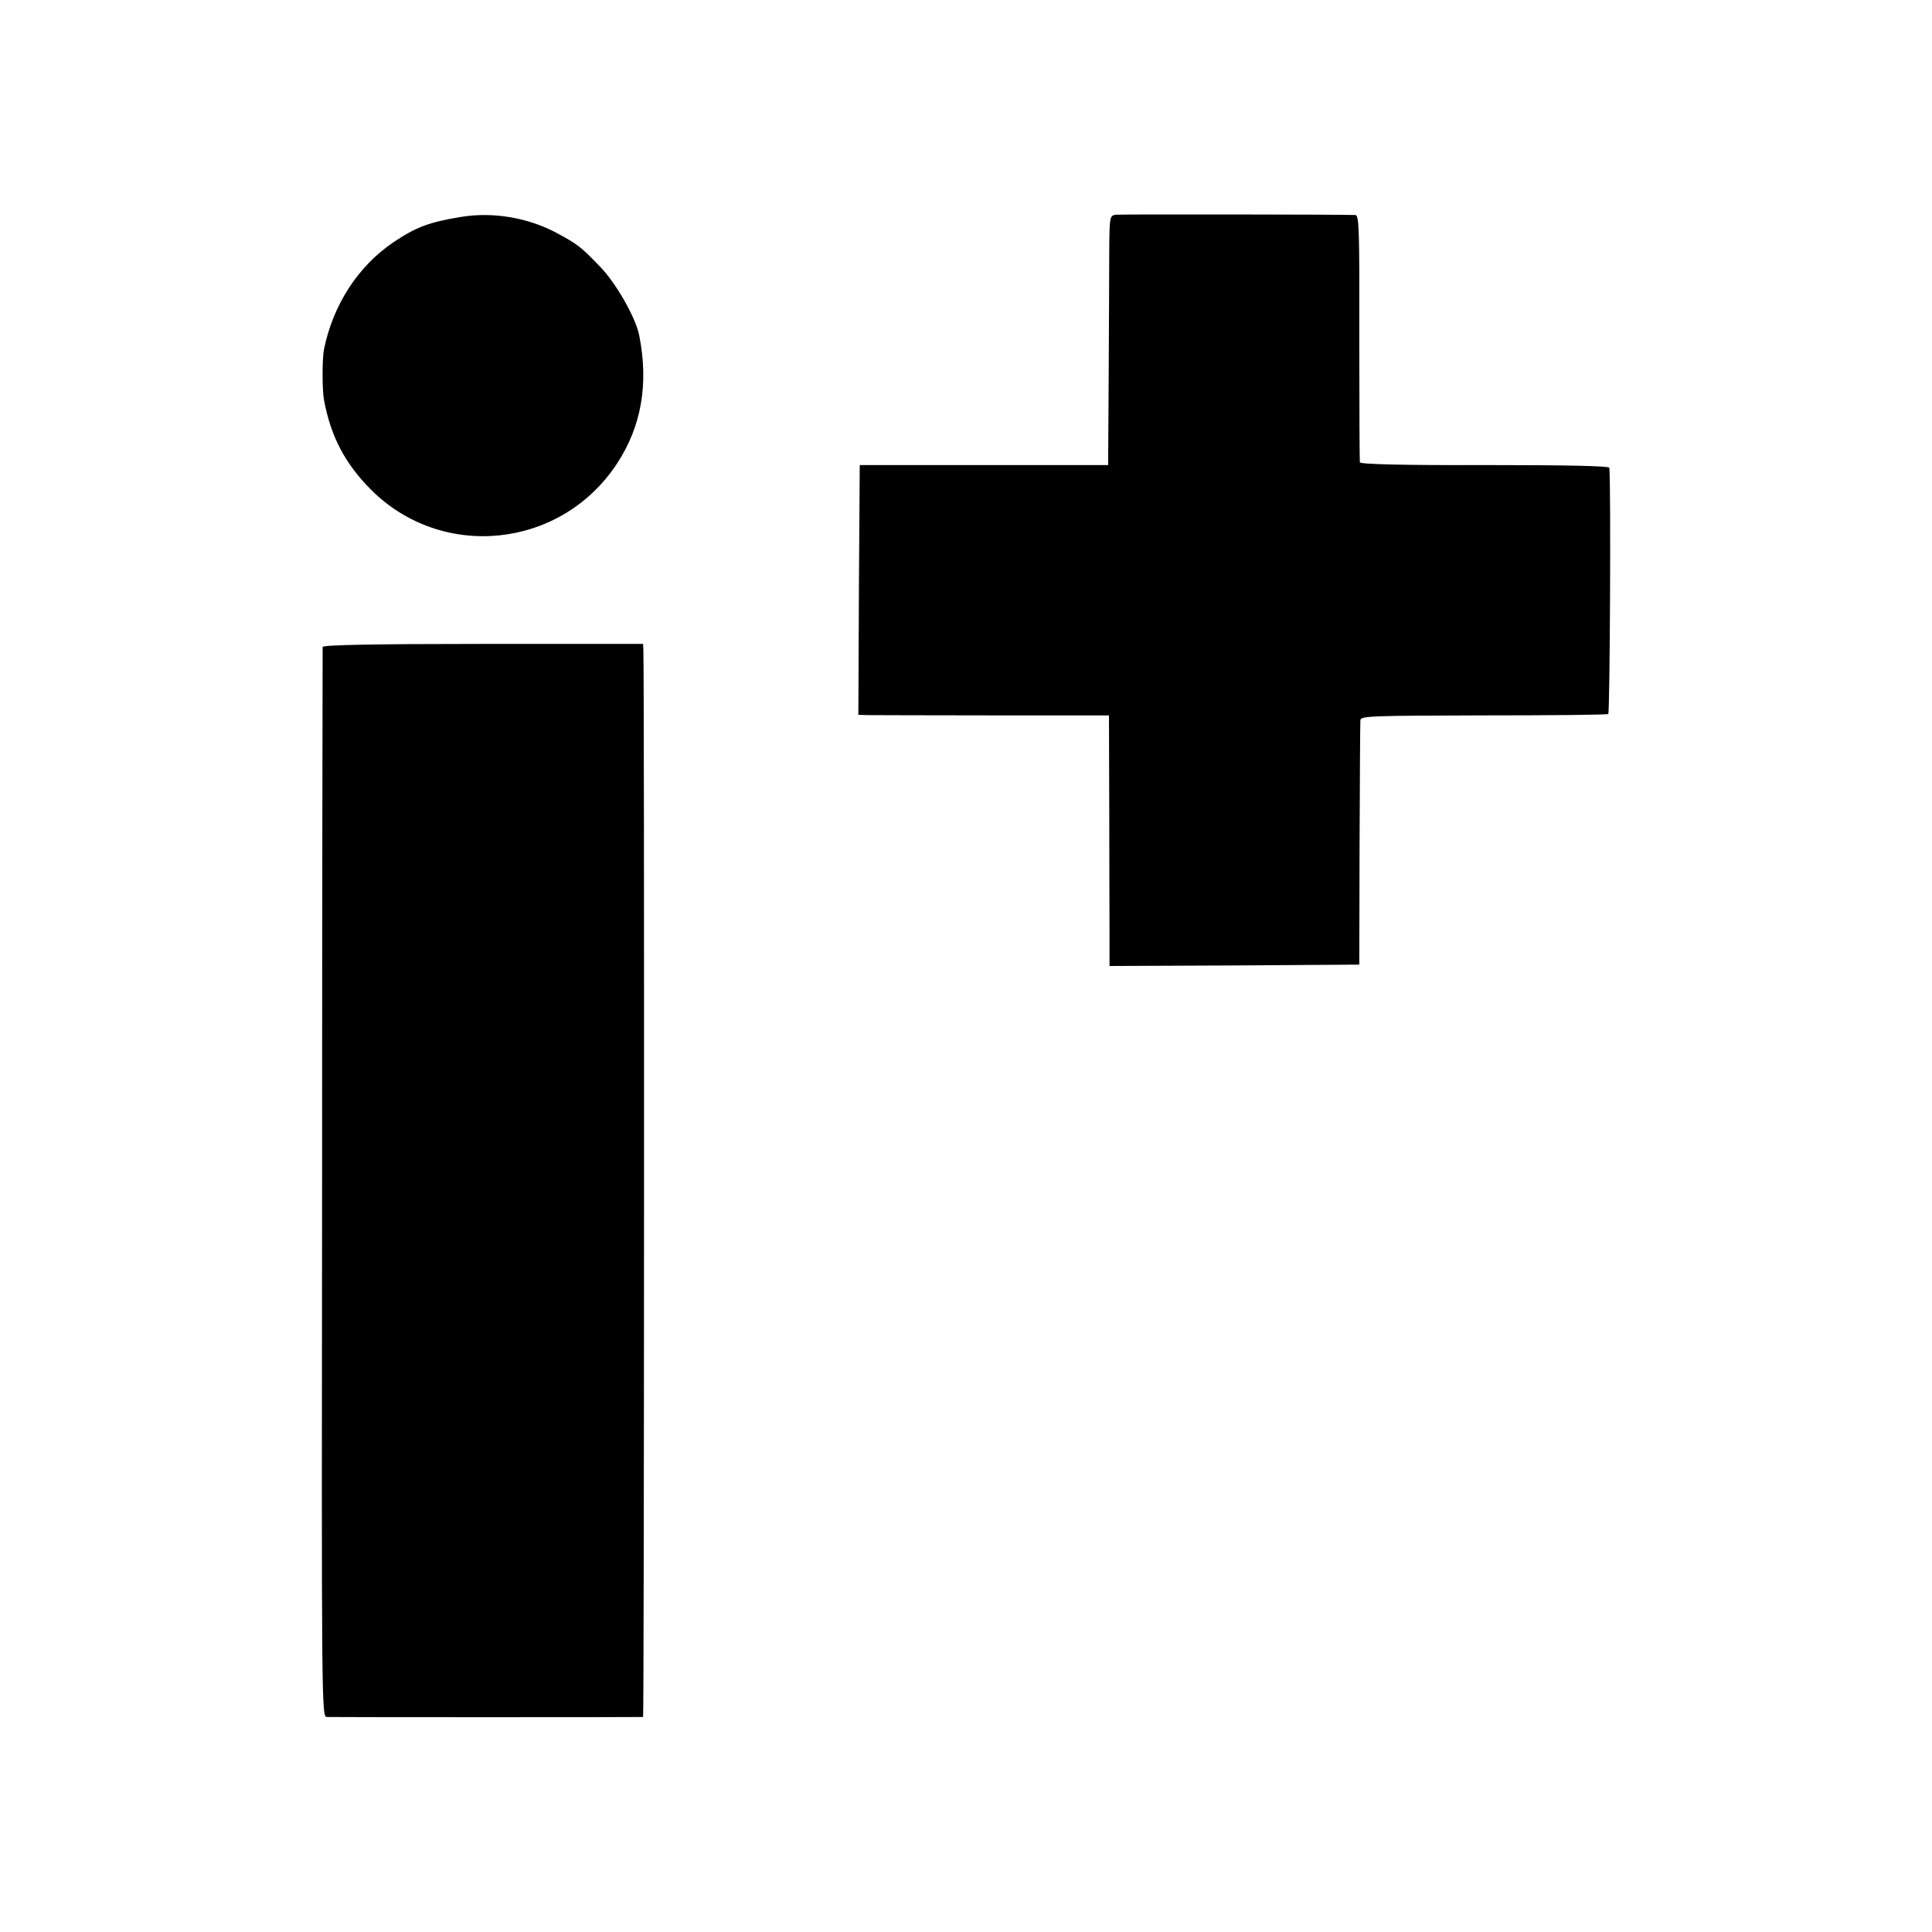 <?xml version="1.0" standalone="no"?>
<!DOCTYPE svg PUBLIC "-//W3C//DTD SVG 20010904//EN"
 "http://www.w3.org/TR/2001/REC-SVG-20010904/DTD/svg10.dtd">
<svg version="1.0" xmlns="http://www.w3.org/2000/svg"
 width="700pt" height="700pt" viewBox="0 0 700 700"
 preserveAspectRatio="xMidYMid meet">
<g transform="translate(0,700) scale(0.1,-0.1)"
fill="#000000" stroke="none">
<path d="M1670 6214 c-116 -19 -163 -37 -245 -92 -128 -87 -218 -226 -251
-387 -7 -33 -7 -148 0 -185 25 -133 77 -231 171 -325 258 -257 686 -213 889
93 90 136 117 290 82 467 -13 65 -85 191 -143 250 -70 73 -82 81 -158 122
-104 55 -230 76 -345 57z"/>
<path d="M4043 6222 c-22 -3 -23 -7 -24 -125 0 -67 -1 -270 -2 -452 l-2 -330
-450 0 -450 0 -3 -453 -2 -452 32 -1 c18 0 223 -1 455 -1 l421 0 1 -331 c0
-183 1 -387 1 -455 l0 -122 453 2 452 3 1 435 c1 239 2 442 3 451 1 15 43 16
445 17 245 0 448 2 453 5 6 4 10 827 4 892 -1 7 -158 10 -451 10 -300 -1 -451
3 -453 10 -1 5 -2 209 -2 453 1 394 -1 442 -14 443 -66 2 -851 3 -868 1z"/>
<path d="M1169 4656 c0 -6 -2 -881 -2 -1943 -2 -1927 -2 -1933 18 -1934 25 -1
1138 -1 1145 0 4 1 5 3784 1 3867 l-1 21 -580 0 c-407 0 -580 -4 -581 -11z"/>
</g>
</svg>
